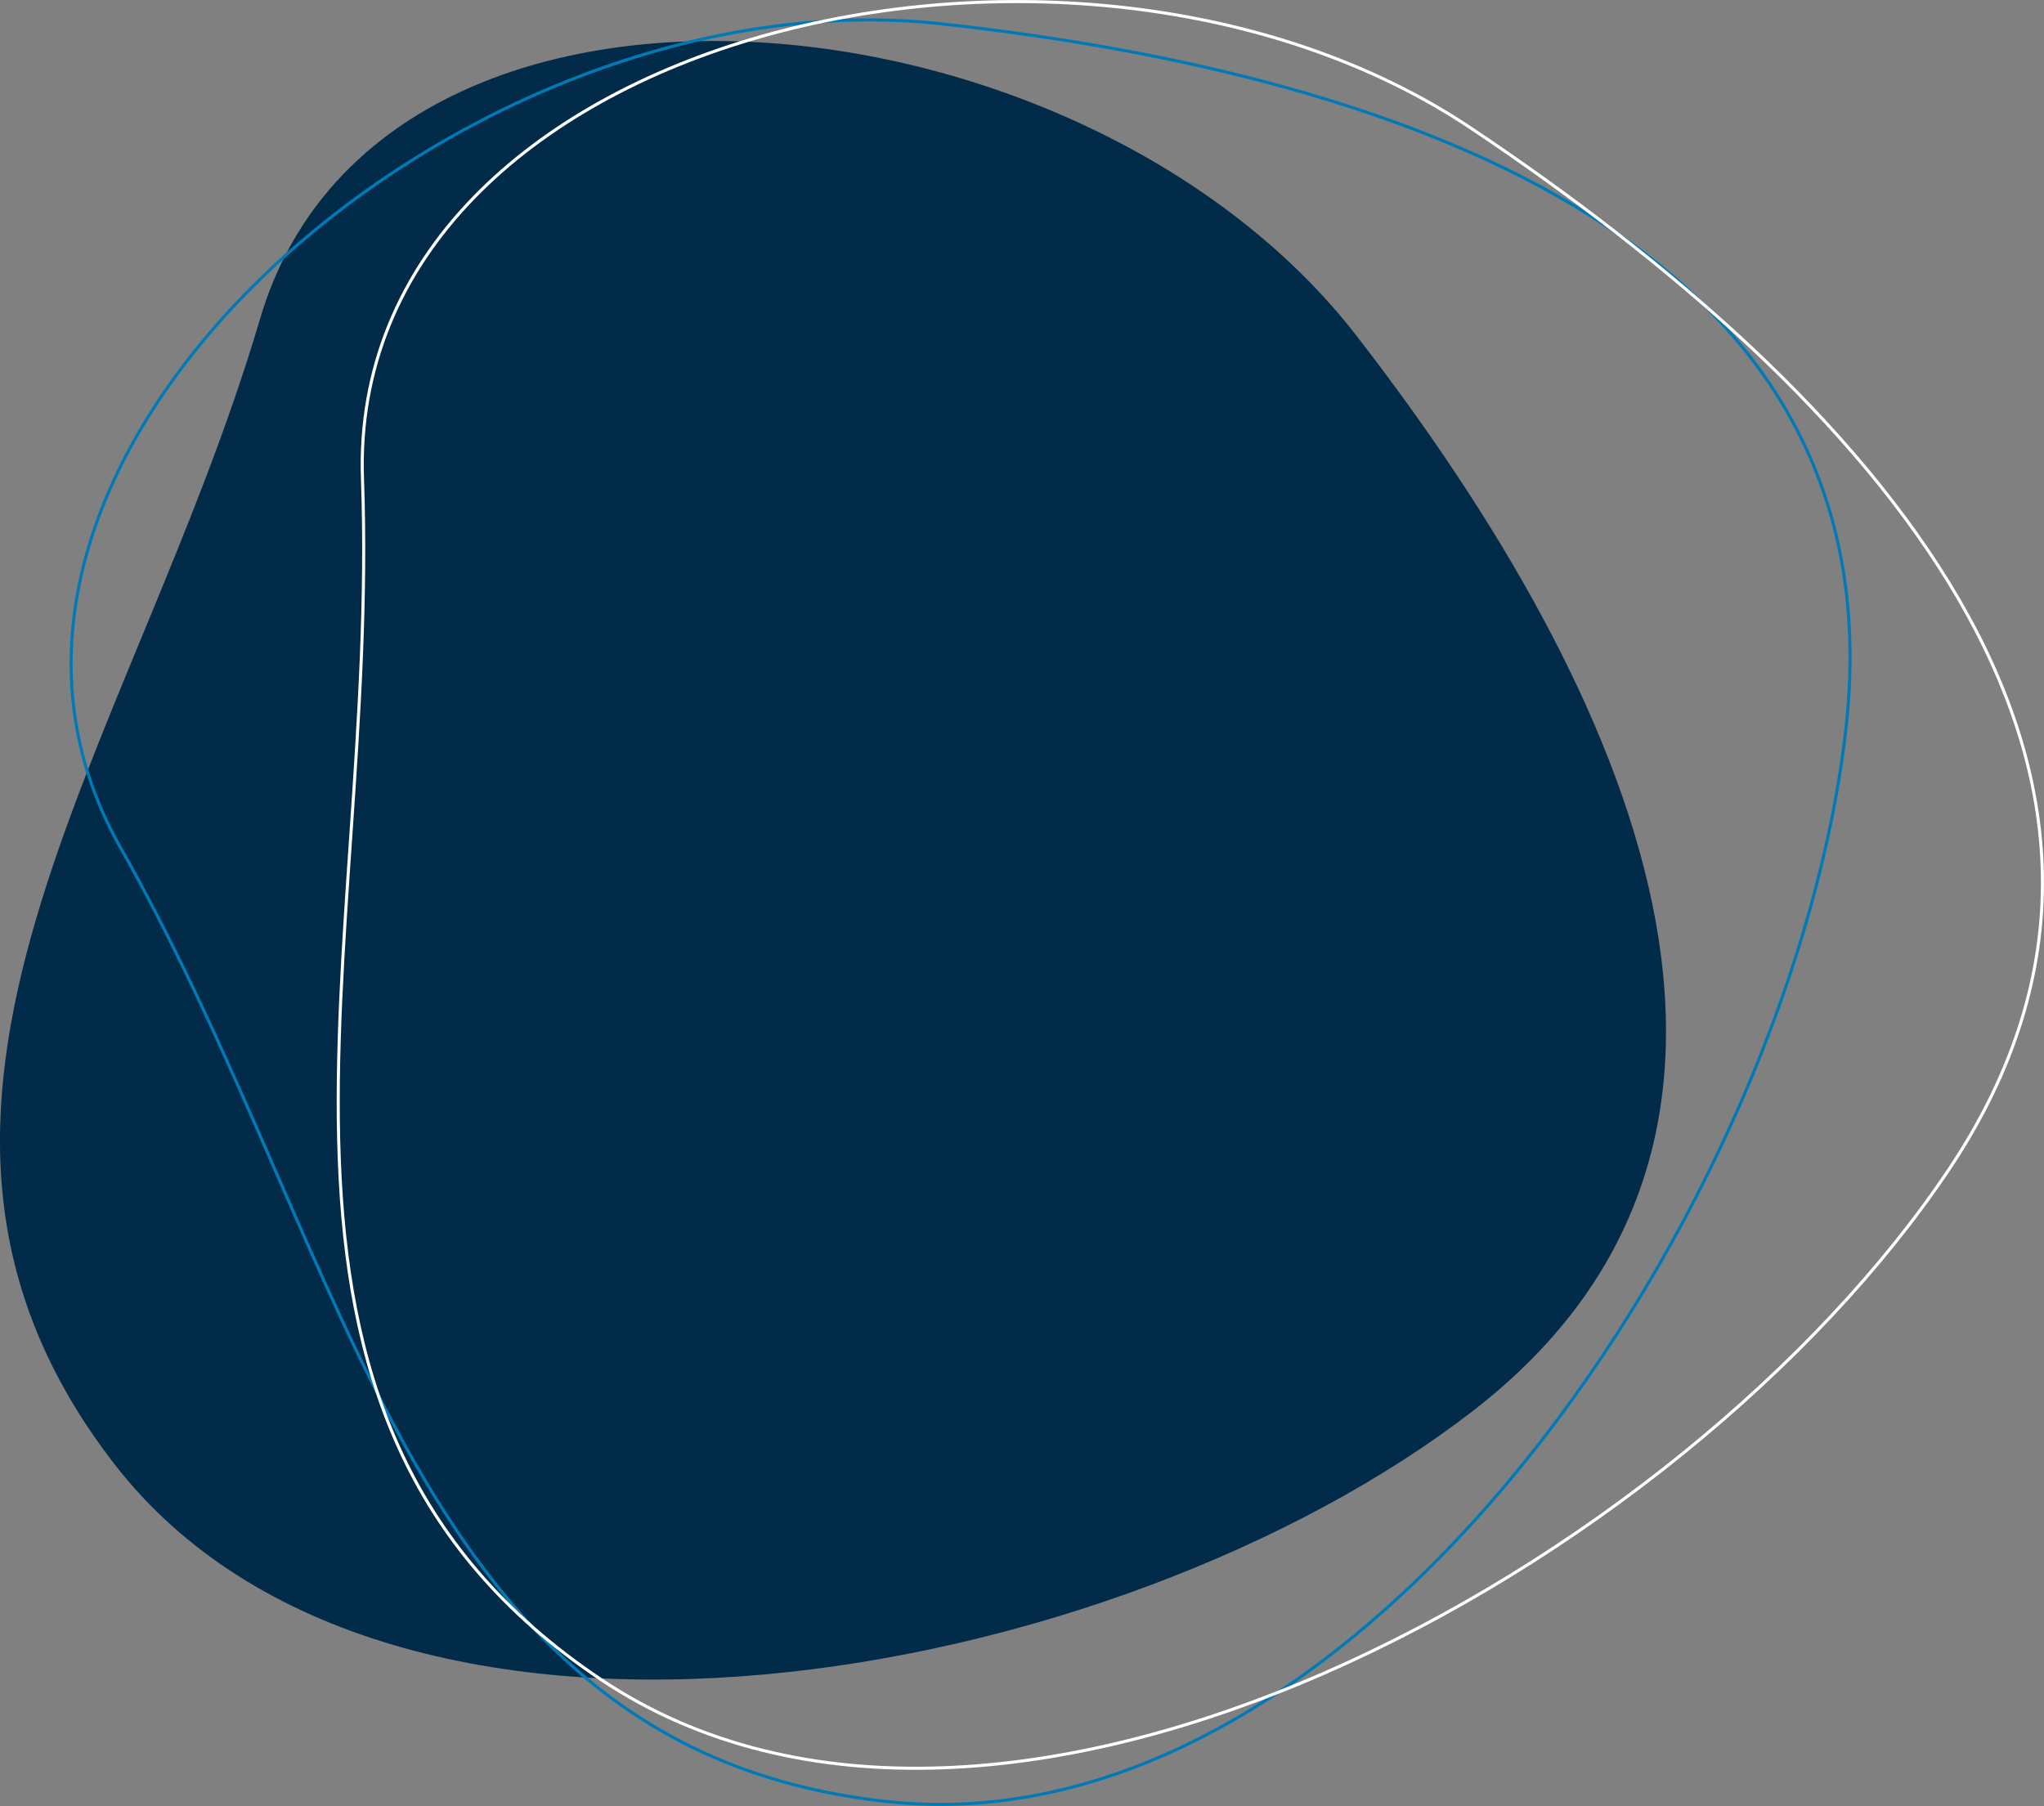 <svg xmlns="http://www.w3.org/2000/svg" xmlns:xlink="http://www.w3.org/1999/xlink" viewBox="0 0 668.26 590.5"><rect x="0" y="0" width="668.26" height="590.5" fill="#808080" stroke="none"/><clipPath id="a"><path d="m0 0h668.26v590.49h-668.26z"></path></clipPath><g clip-path="url(#a)"><path d="m37.4 478.67c-90.26-116.57 5.9-233.1 47.65-374.5 39-132.27 268.22-110.93 358.48 5.65s154.72 261.12 38.15 351.38-354 134-444.28 17.47" fill="#012b48"></path><g fill="none"><path d="m289.8 589c-155.35-17-173.4-176.1-250.48-312-72.1-127.22 112.92-286.25 268.27-269.23s313 74.29 296 229.64-158.45 368.64-313.79 351.59z" stroke="#007ab6"></path><path d="m196.58 549.18c-129.94-86.83-72.47-236.31-78.07-392.49-5.23-146.09 232.31-201.69 362.25-114.89s243.36 210.44 156.54 340.38-310.78 253.82-440.72 167z" stroke="#fff"></path></g></g></svg>